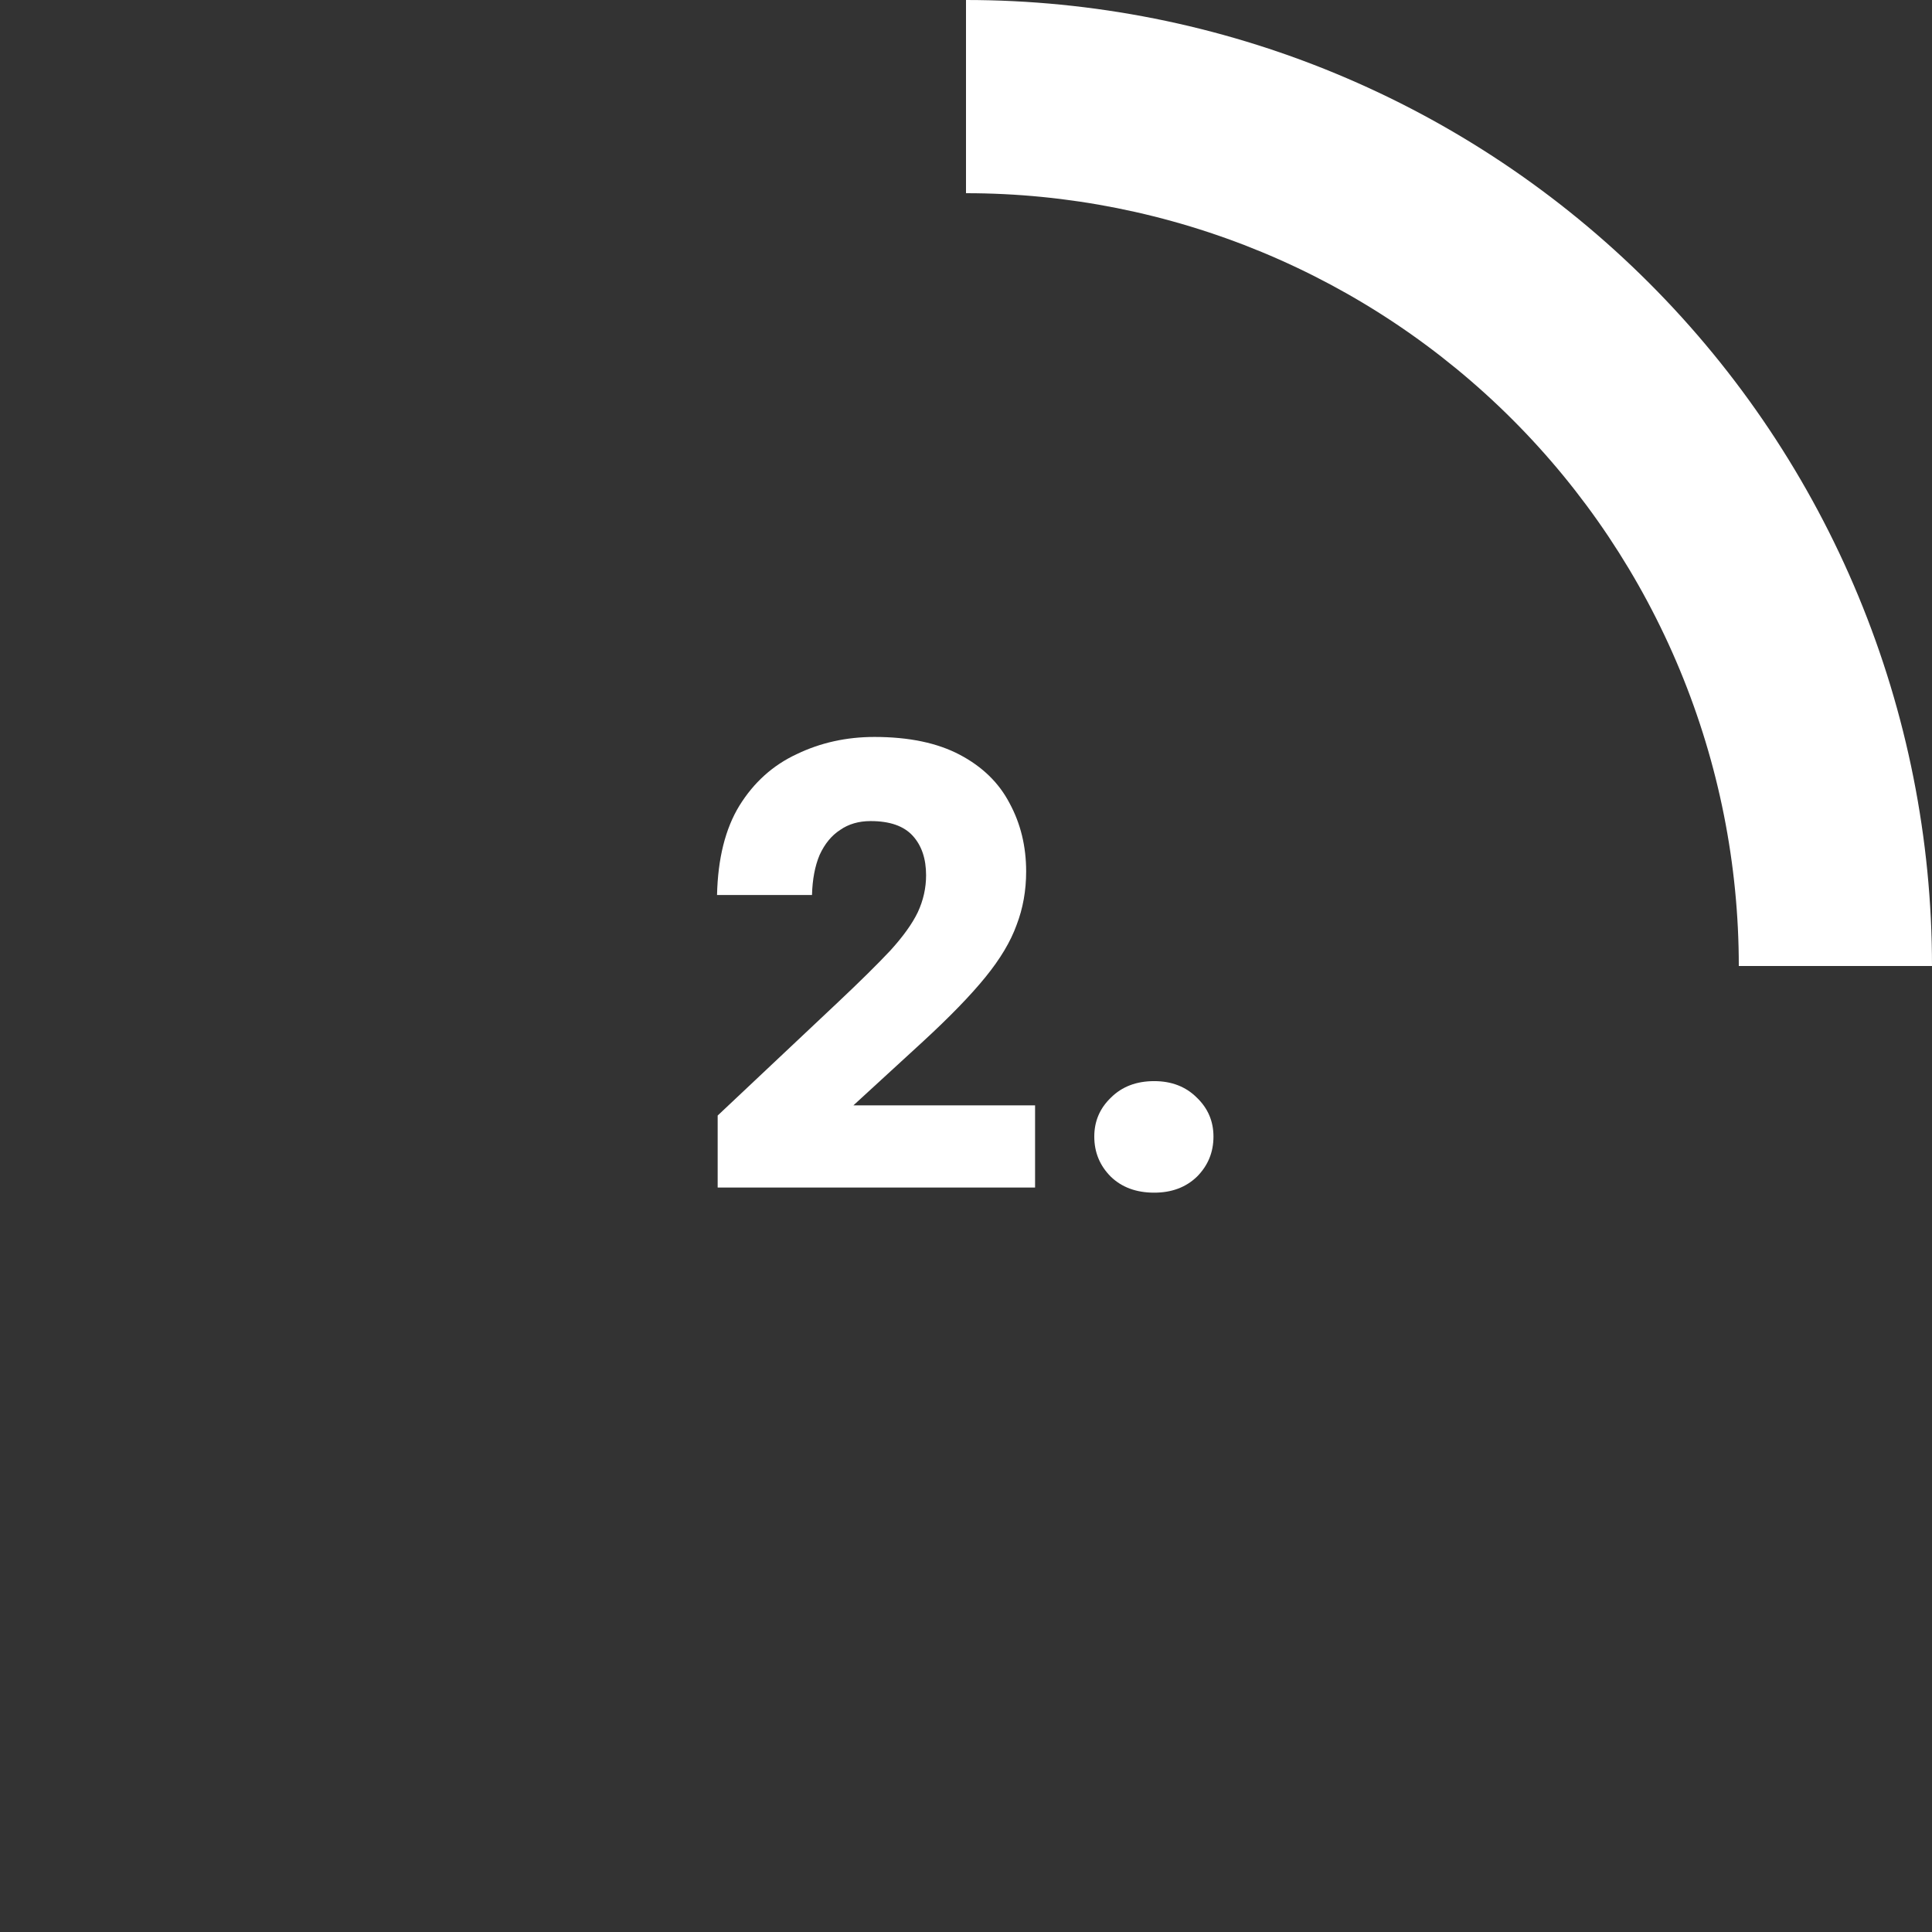 <svg width="291" height="291" viewBox="0 0 291 291" fill="none" xmlns="http://www.w3.org/2000/svg">
<rect x="0" y="0" width="291" height="291" fill="#333333" stroke="none"/>
<path d="M145.5 -6.36001e-06C164.607 -7.19522e-06 183.528 3.763 201.18 11.075C218.833 18.388 234.873 29.105 248.384 42.616C261.895 56.127 272.612 72.167 279.924 89.82C287.237 107.472 291 126.393 291 145.5L261.9 145.5C261.9 130.214 258.889 115.078 253.04 100.956C247.19 86.833 238.616 74.001 227.807 63.193C216.998 52.384 204.167 43.81 190.044 37.96C175.922 32.111 160.786 29.1 145.5 29.1L145.5 -6.36001e-06Z" fill="white"/>
<path d="M173.846 179.64C171.158 179.64 168.982 178.84 167.318 177.24C165.654 175.576 164.822 173.56 164.822 171.192C164.822 168.888 165.654 166.936 167.318 165.336C168.982 163.672 171.158 162.84 173.846 162.84C176.47 162.84 178.614 163.672 180.278 165.336C181.942 166.936 182.774 168.888 182.774 171.192C182.774 173.56 181.942 175.576 180.278 177.24C178.614 178.84 176.47 179.64 173.846 179.64Z" fill="white"/>
<path d="M108.096 168.024L126.24 150.936C129.568 147.8 132.192 145.208 134.112 143.16C136.032 141.048 137.408 139.128 138.24 137.4C139.072 135.608 139.488 133.752 139.488 131.832C139.488 129.336 138.816 127.352 137.472 125.88C136.128 124.408 134.016 123.672 131.136 123.672C129.344 123.672 127.808 124.12 126.528 125.016C125.248 125.848 124.224 127.096 123.456 128.76C122.752 130.424 122.368 132.44 122.304 134.808H108C108.128 129.304 109.248 124.824 111.36 121.368C113.536 117.848 116.416 115.256 120 113.592C123.584 111.864 127.488 111 131.712 111C136.896 111 141.184 111.896 144.576 113.688C147.968 115.48 150.464 117.912 152.064 120.984C153.728 124.056 154.56 127.48 154.56 131.256C154.56 134.136 154.08 136.824 153.12 139.32C152.224 141.816 150.656 144.44 148.416 147.192C146.176 149.944 143.04 153.176 139.008 156.888L128.544 166.488H155.904V178.872H108.096V168.024Z" fill="white"/>
</svg>
